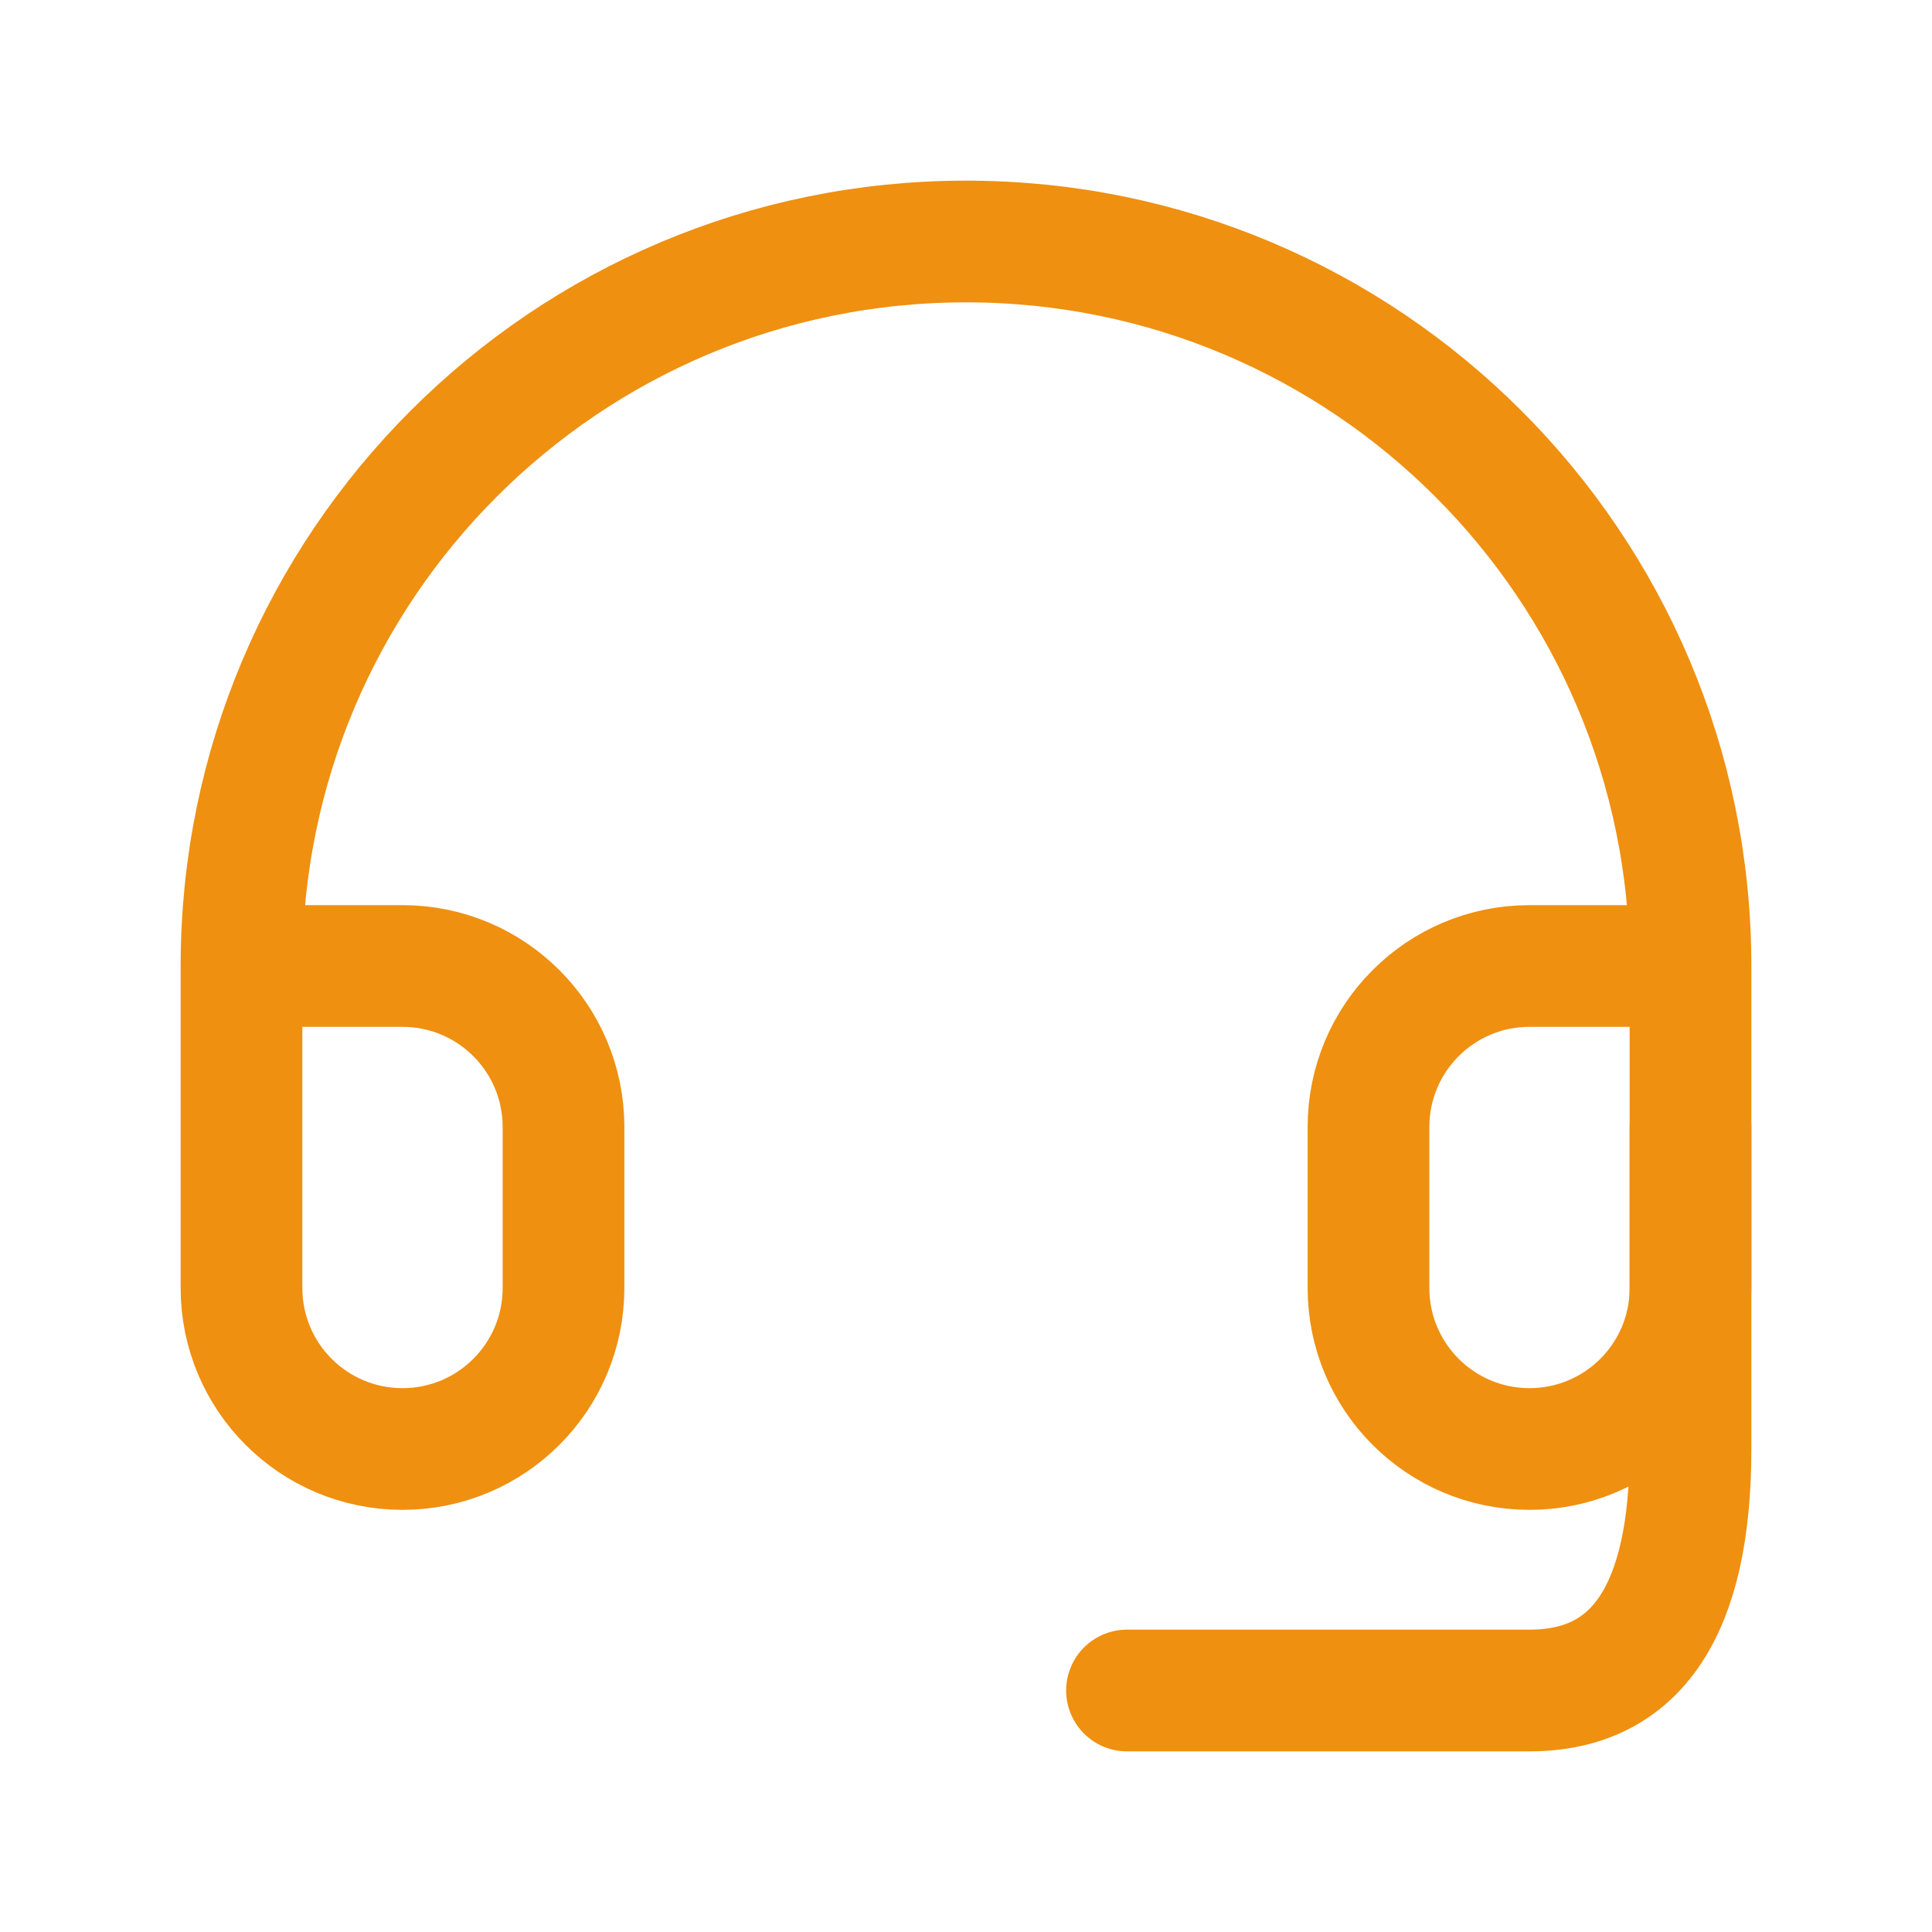 <!DOCTYPE svg PUBLIC "-//W3C//DTD SVG 1.1//EN" "http://www.w3.org/Graphics/SVG/1.1/DTD/svg11.dtd">
<!-- Uploaded to: SVG Repo, www.svgrepo.com, Transformed by: SVG Repo Mixer Tools -->
<svg width="800px" height="800px" viewBox="0 0 24 24" role="img" xmlns="http://www.w3.org/2000/svg" aria-labelledby="supportIconTitle" stroke="#ef9011" stroke-width="1.512" stroke-linecap="round" stroke-linejoin="round" fill="none" color="#000000">
<g id="SVGRepo_bgCarrier" stroke-width="0"/>
<g id="SVGRepo_tracerCarrier" stroke-linecap="round" stroke-linejoin="round"/>
<g id="SVGRepo_iconCarrier"> <title id="supportIconTitle">Support</title> <path d="M18,9 L16,9 C14.895,9 14,9.895 14,11 L14,13 C14,14.105 14.895,15 16,15 L16,15 C17.105,15 18,14.105 18,13 L18,9 C18,4.029 13.971,0 9,0 C4.029,0 0,4.029 0,9 L0,13 C1.3527075e-16,14.105 0.895,15 2,15 L2,15 C3.105,15 4,14.105 4,13 L4,11 C4,9.895 3.105,9 2,9 L0,9" transform="translate(3 3)"/> <path d="M21,14 L21,18 C21,20 20.333,21 19,21 C17.667,21 16,21 14,21"/> </g>
</svg>